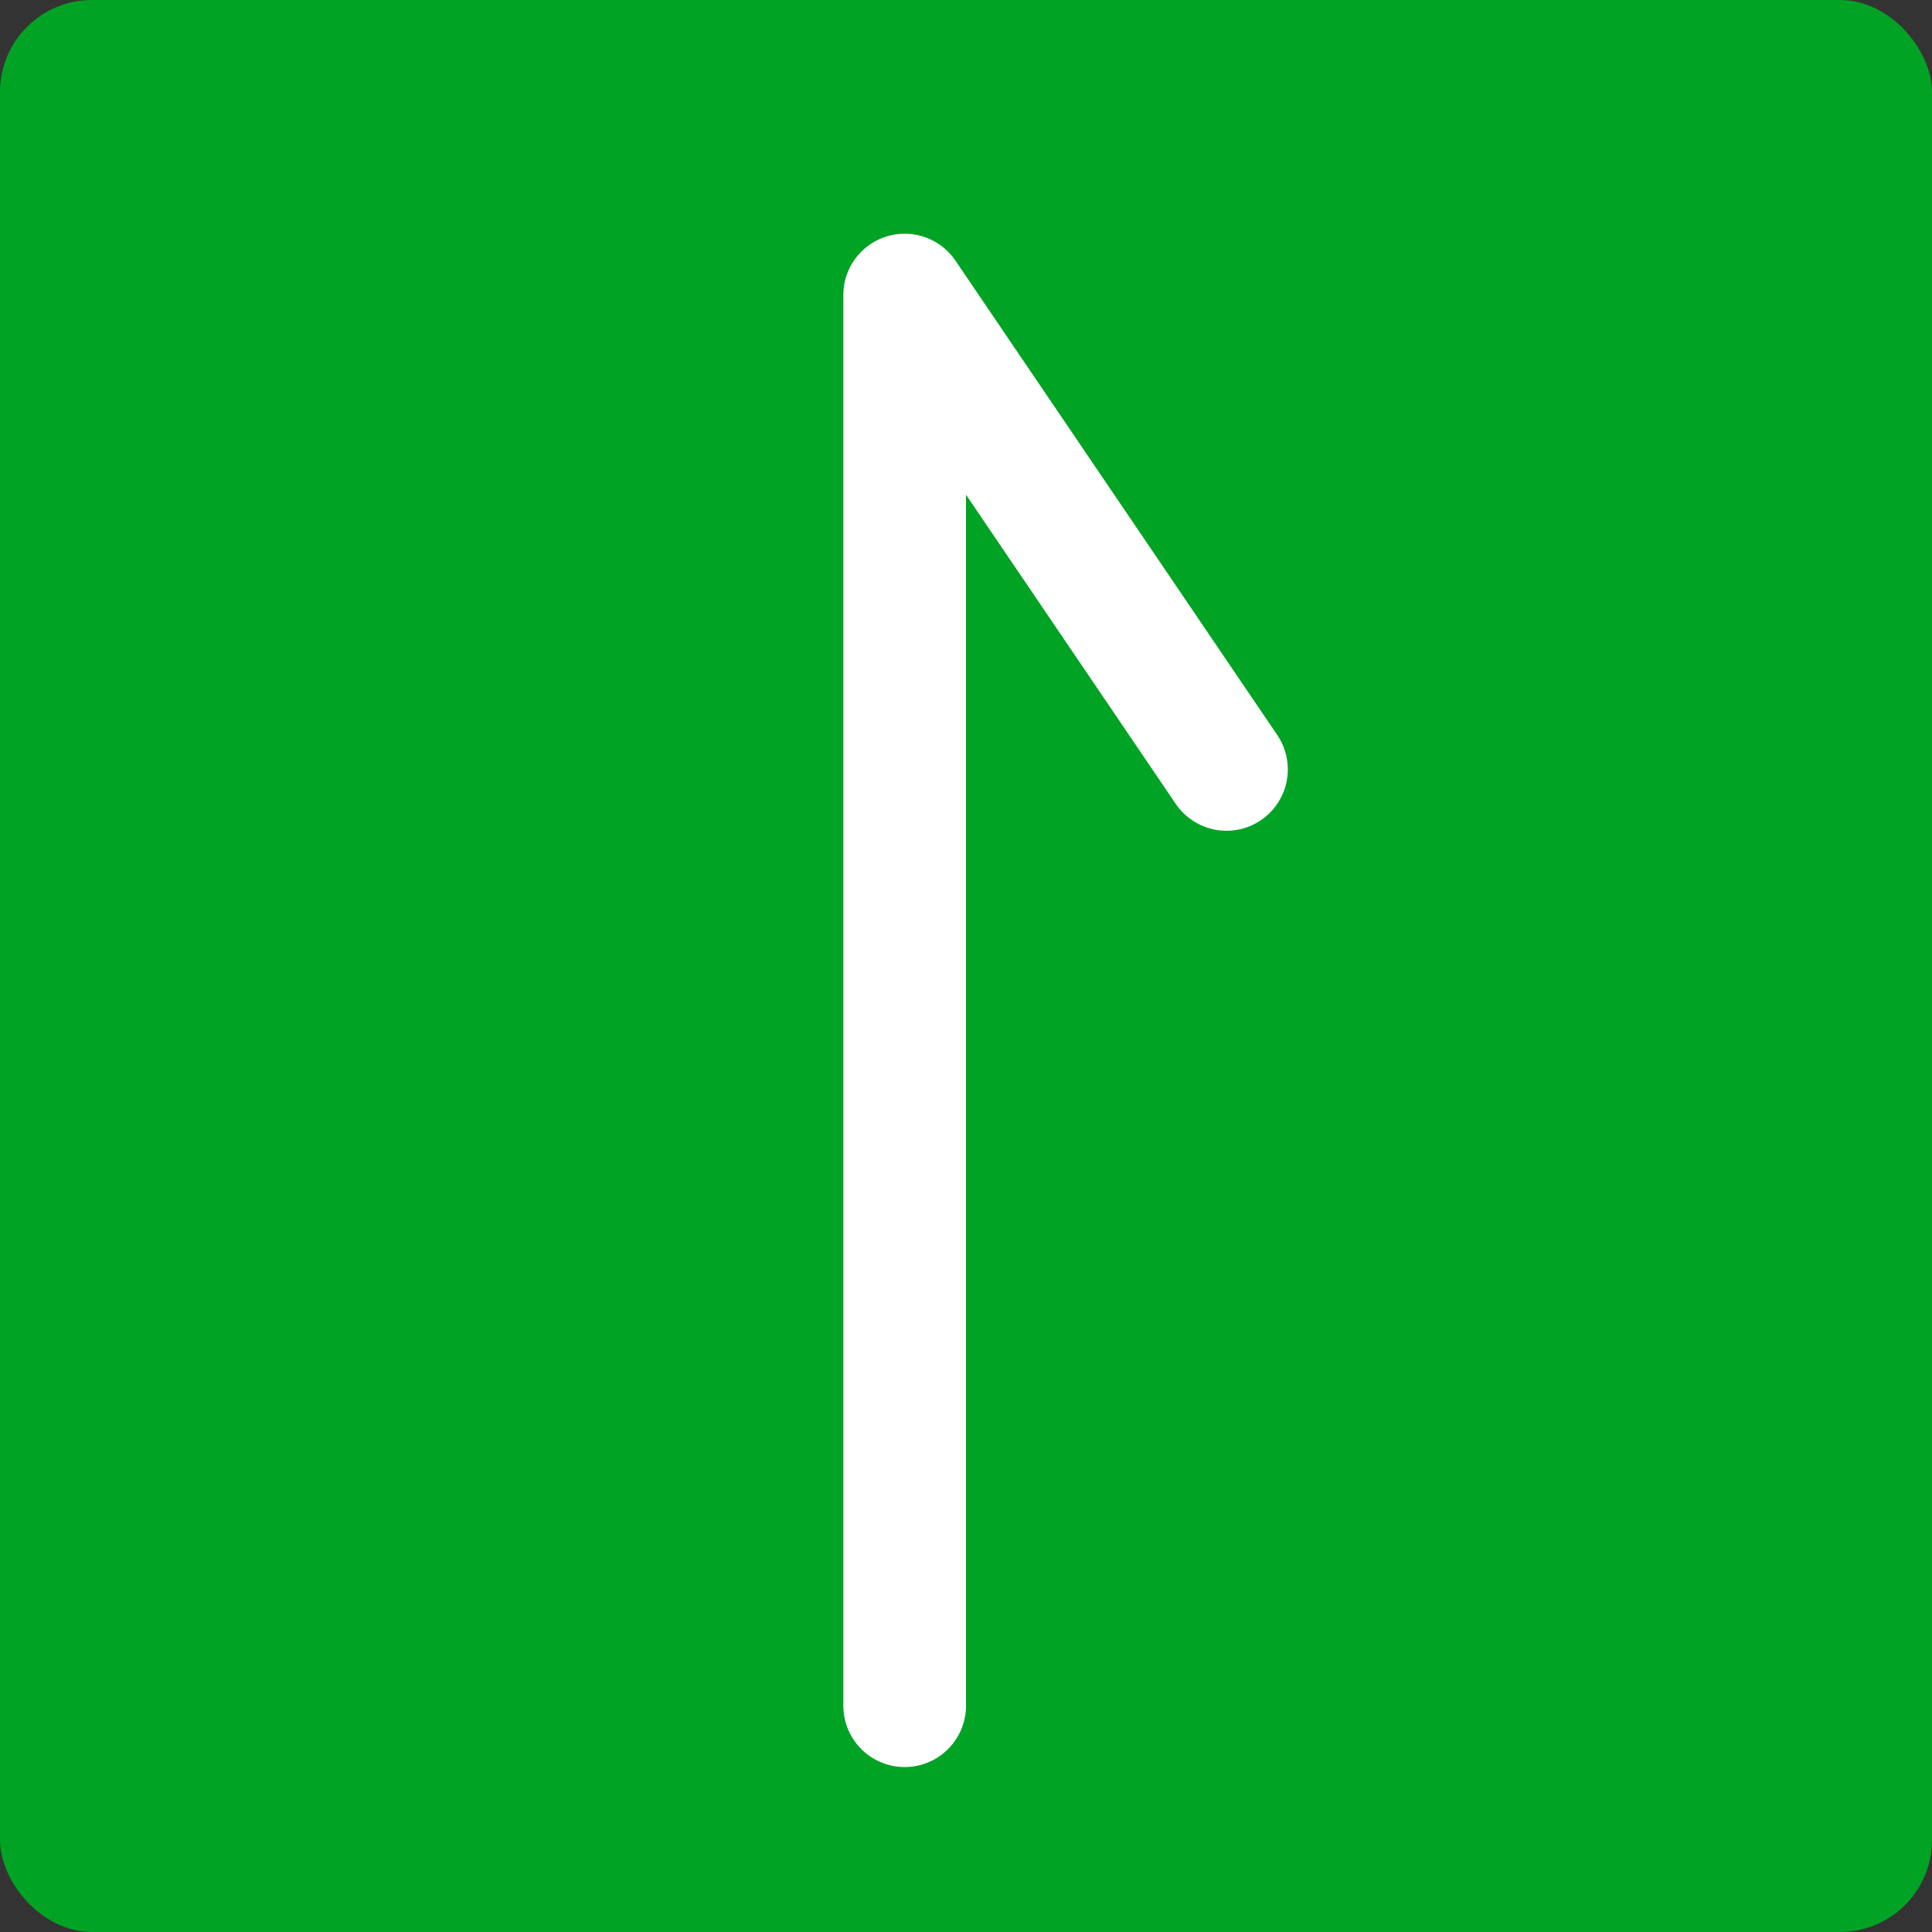 <svg xmlns="http://www.w3.org/2000/svg" width="63" height="63" viewBox="0 0 63 63">
  <rect x="0" y="0" width="63" height="63" fill="#333333" stroke="none"/>
  <g id="floating" transform="translate(-1170 -6028)">
    <rect id="長方形_222" data-name="長方形 222" width="63" height="63" rx="3" transform="translate(1170 6028)" fill="#00a324"/>
    <path id="パス_9646" data-name="パス 9646" d="M2949.5,17971.621v-46l10.494,15.469" transform="translate(-1750 -11888)" fill="none" stroke="#fff" stroke-linecap="round" stroke-linejoin="round" stroke-width="4"/>
  </g>
</svg>
